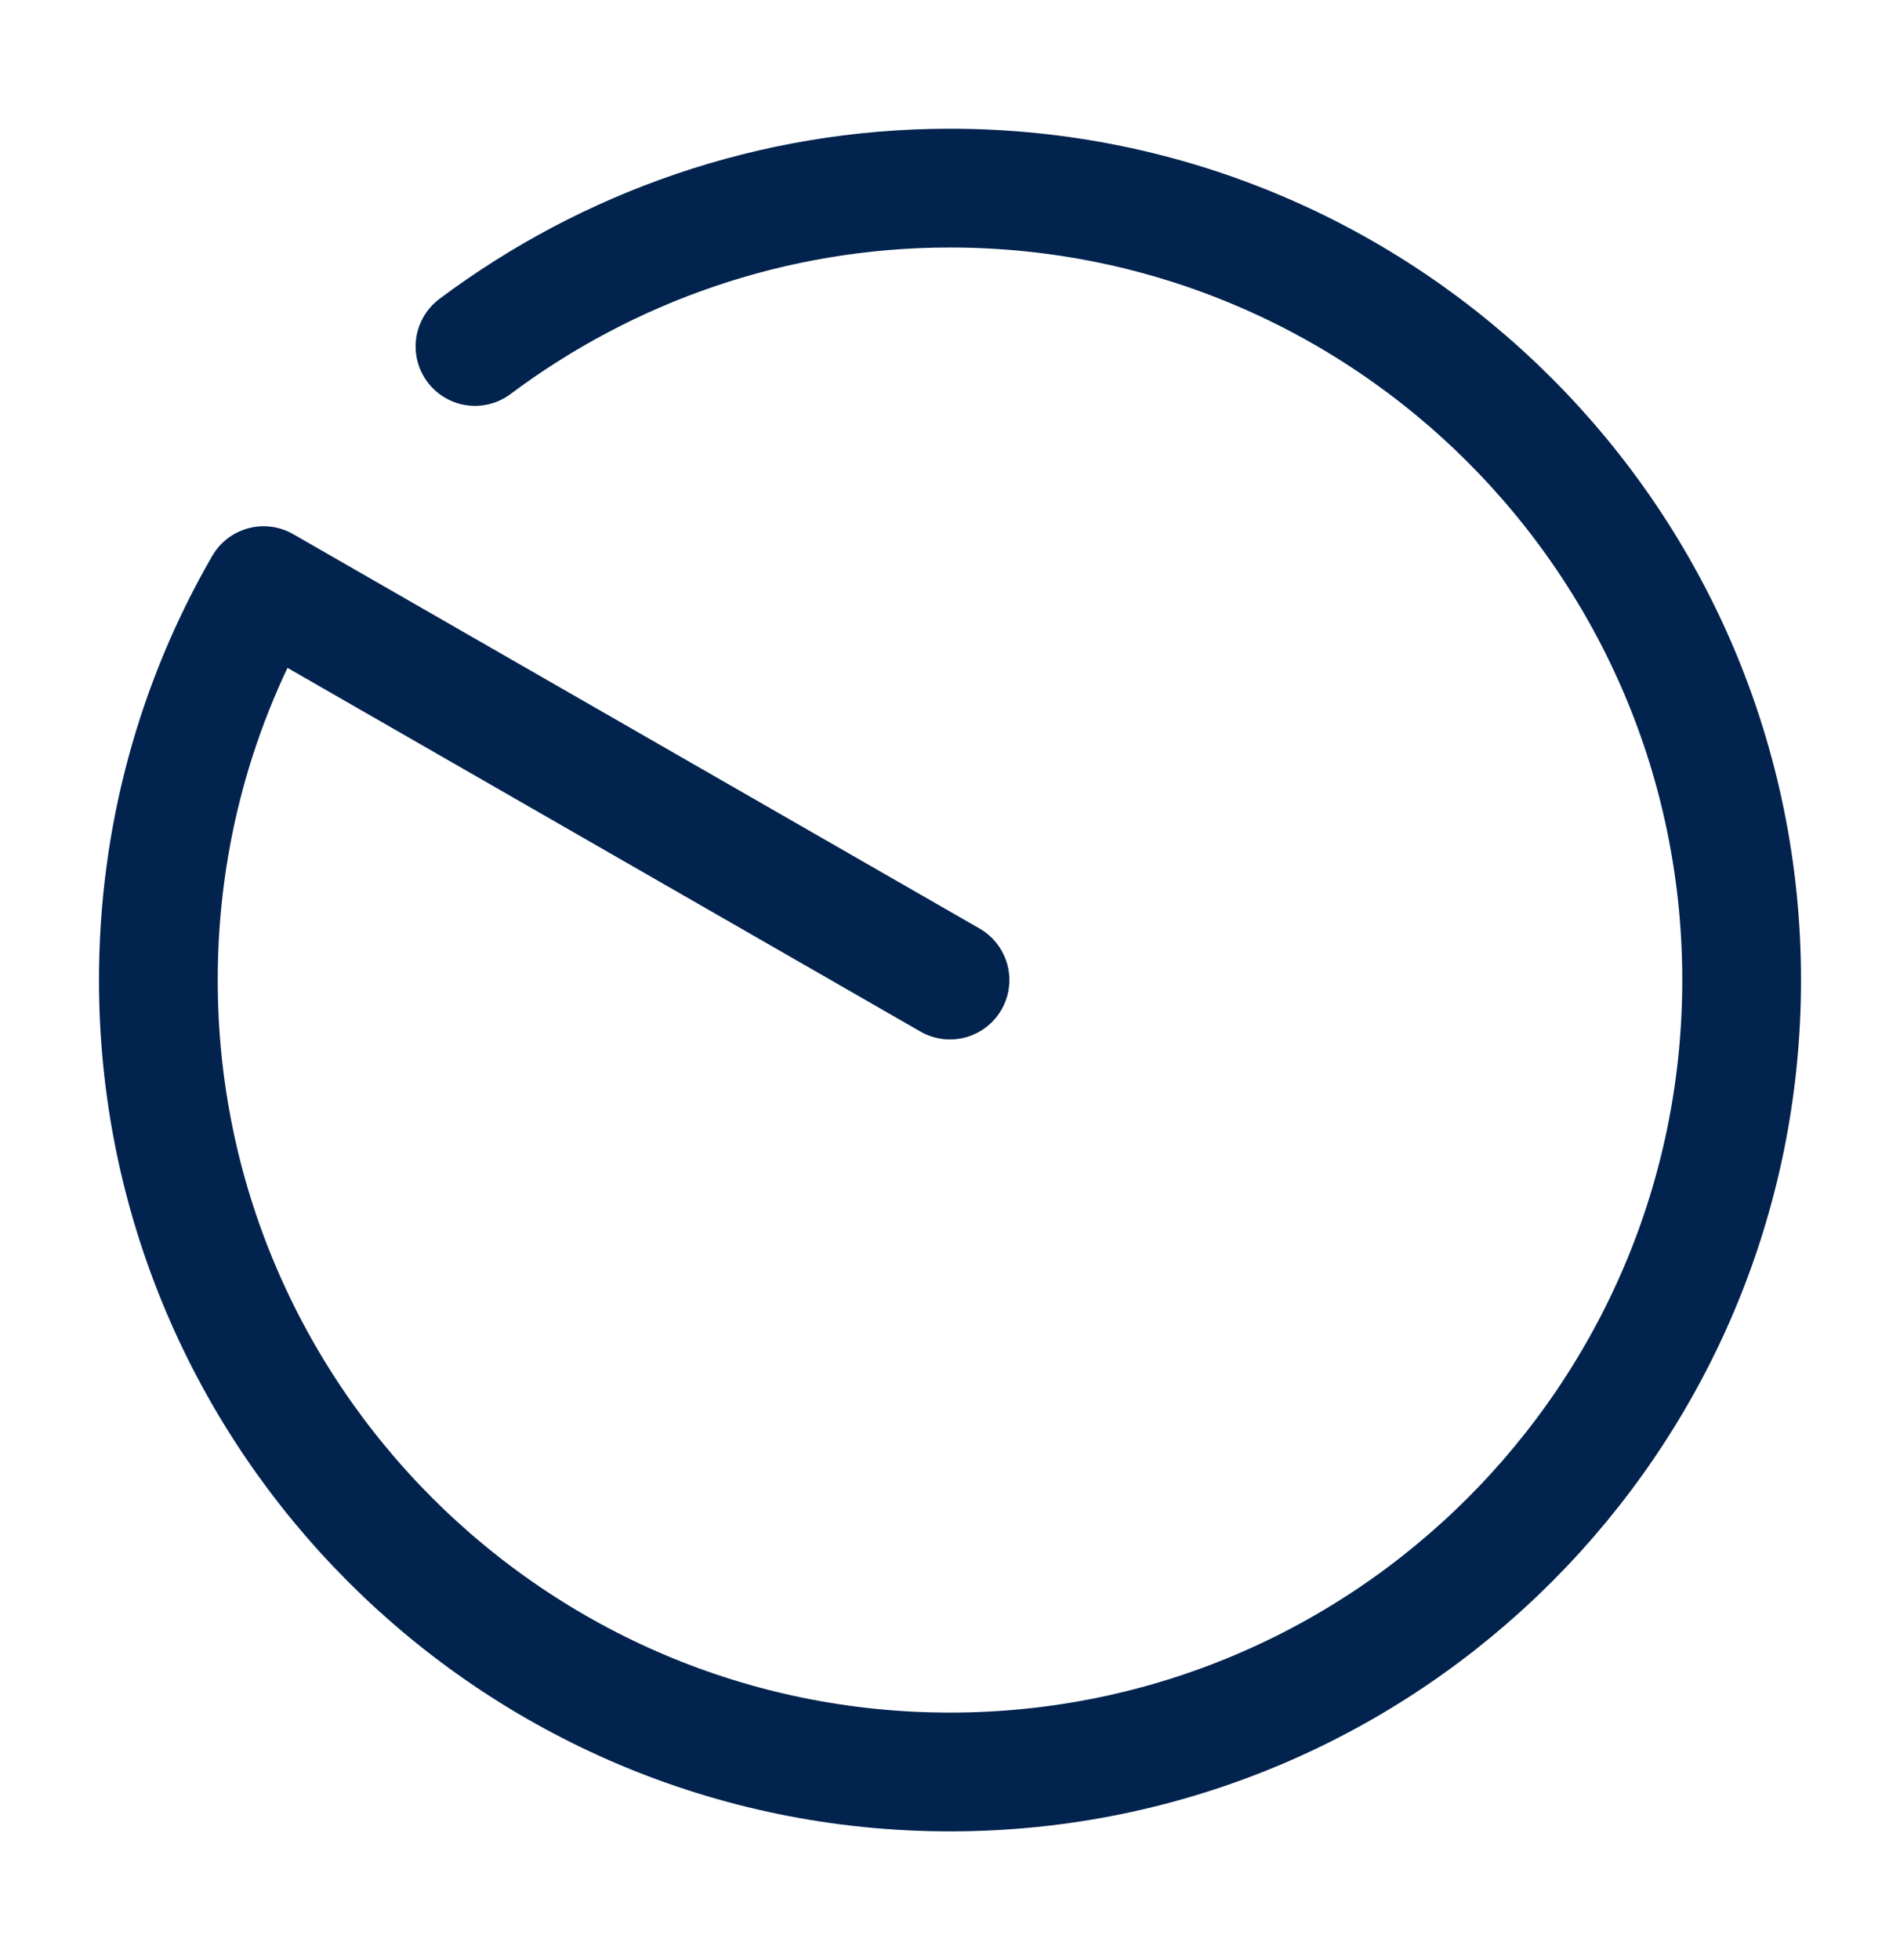 <svg width="32" height="33" viewBox="0 0 32 33" fill="none" xmlns="http://www.w3.org/2000/svg">
<path d="M8 5.833C10.227 4.167 13 3.167 16 3.167C23.36 3.167 29.333 9.14 29.333 16.5C29.333 23.86 23.36 29.833 16 29.833C8.64 29.833 2.667 23.86 2.667 16.5C2.667 14.087 3.307 11.82 4.44 9.86L16 16.5" stroke="#01234E" stroke-width="2" stroke-miterlimit="10" stroke-linecap="round" stroke-linejoin="round"/>
</svg>
